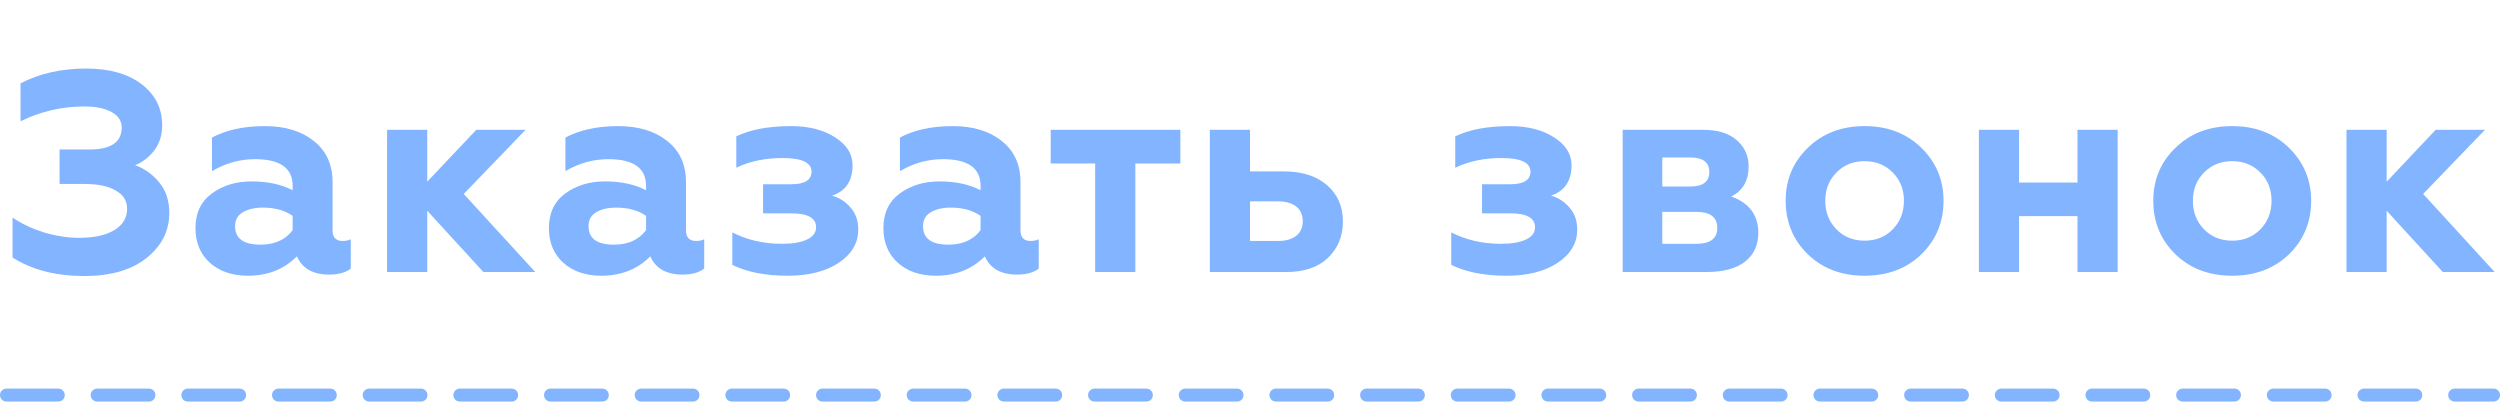 <?xml version="1.0" encoding="UTF-8"?> <svg xmlns="http://www.w3.org/2000/svg" width="193" height="31" viewBox="0 0 193 31" fill="none"> <path d="M6.535 21.308C4.306 21.308 2.451 20.831 0.969 19.878V16.798C1.659 17.267 2.465 17.649 3.389 17.942C4.328 18.221 5.23 18.36 6.095 18.36C7.269 18.36 8.178 18.162 8.823 17.766C9.483 17.37 9.813 16.82 9.813 16.116C9.813 15.5 9.52 15.031 8.933 14.708C8.361 14.371 7.562 14.202 6.535 14.202H4.599V11.54H6.909C8.567 11.54 9.395 10.975 9.395 9.846C9.395 9.333 9.139 8.937 8.625 8.658C8.112 8.365 7.408 8.218 6.513 8.218C4.783 8.218 3.14 8.599 1.585 9.362V6.436C3.037 5.673 4.731 5.292 6.667 5.292C8.457 5.292 9.879 5.695 10.935 6.502C11.991 7.309 12.519 8.365 12.519 9.67C12.519 10.447 12.307 11.107 11.881 11.65C11.456 12.178 10.972 12.545 10.429 12.75C11.163 13.014 11.786 13.461 12.299 14.092C12.813 14.708 13.069 15.493 13.069 16.446C13.069 17.825 12.483 18.983 11.309 19.922C10.136 20.846 8.545 21.308 6.535 21.308ZM26.443 18.602C26.707 18.602 26.92 18.558 27.081 18.47V20.736C26.685 21.044 26.128 21.198 25.409 21.198C24.163 21.198 23.334 20.729 22.923 19.79C21.926 20.787 20.665 21.286 19.139 21.286C17.937 21.286 16.961 20.956 16.213 20.296C15.465 19.621 15.091 18.727 15.091 17.612C15.091 16.439 15.517 15.544 16.367 14.928C17.218 14.312 18.237 14.004 19.425 14.004C20.657 14.004 21.713 14.231 22.593 14.686V14.356C22.593 12.977 21.625 12.288 19.689 12.288C18.516 12.288 17.409 12.596 16.367 13.212V10.616C17.482 10.029 18.839 9.736 20.437 9.736C22.007 9.736 23.268 10.117 24.221 10.88C25.189 11.643 25.673 12.699 25.673 14.048V17.766C25.673 18.323 25.93 18.602 26.443 18.602ZM22.593 17.766V16.666C21.992 16.241 21.229 16.028 20.305 16.028C19.645 16.028 19.117 16.153 18.721 16.402C18.34 16.637 18.149 16.989 18.149 17.458C18.149 18.411 18.802 18.888 20.107 18.888C21.207 18.888 22.036 18.514 22.593 17.766ZM29.883 21V10.022H32.984V14.026L36.769 10.022H40.575L35.8 14.972L41.322 21H37.319L32.984 16.27V21H29.883ZM53.727 18.602C53.992 18.602 54.204 18.558 54.365 18.47V20.736C53.969 21.044 53.412 21.198 52.694 21.198C51.447 21.198 50.618 20.729 50.208 19.79C49.21 20.787 47.949 21.286 46.423 21.286C45.221 21.286 44.245 20.956 43.498 20.296C42.749 19.621 42.376 18.727 42.376 17.612C42.376 16.439 42.801 15.544 43.651 14.928C44.502 14.312 45.522 14.004 46.709 14.004C47.941 14.004 48.998 14.231 49.877 14.686V14.356C49.877 12.977 48.91 12.288 46.974 12.288C45.8 12.288 44.693 12.596 43.651 13.212V10.616C44.766 10.029 46.123 9.736 47.721 9.736C49.291 9.736 50.552 10.117 51.505 10.88C52.474 11.643 52.958 12.699 52.958 14.048V17.766C52.958 18.323 53.214 18.602 53.727 18.602ZM49.877 17.766V16.666C49.276 16.241 48.514 16.028 47.59 16.028C46.929 16.028 46.401 16.153 46.005 16.402C45.624 16.637 45.434 16.989 45.434 17.458C45.434 18.411 46.086 18.888 47.392 18.888C48.492 18.888 49.32 18.514 49.877 17.766ZM60.802 21.286C59.101 21.286 57.678 21.007 56.534 20.45V17.942C57.678 18.529 58.954 18.822 60.362 18.822C61.198 18.822 61.843 18.712 62.298 18.492C62.767 18.272 63.002 17.957 63.002 17.546C63.002 16.827 62.357 16.468 61.066 16.468H58.91V14.224H61.066C62.122 14.224 62.65 13.901 62.65 13.256C62.65 12.552 61.902 12.2 60.406 12.2C59.071 12.2 57.883 12.449 56.842 12.948V10.528C57.927 10 59.343 9.736 61.088 9.736C62.437 9.736 63.559 10.022 64.454 10.594C65.363 11.166 65.818 11.885 65.818 12.75C65.818 13.967 65.29 14.752 64.234 15.104C64.806 15.265 65.283 15.573 65.664 16.028C66.06 16.468 66.258 17.033 66.258 17.722C66.258 18.763 65.752 19.621 64.74 20.296C63.743 20.956 62.43 21.286 60.802 21.286ZM79.551 18.602C79.815 18.602 80.028 18.558 80.189 18.47V20.736C79.793 21.044 79.236 21.198 78.517 21.198C77.27 21.198 76.442 20.729 76.031 19.79C75.034 20.787 73.772 21.286 72.247 21.286C71.044 21.286 70.069 20.956 69.321 20.296C68.573 19.621 68.199 18.727 68.199 17.612C68.199 16.439 68.624 15.544 69.475 14.928C70.326 14.312 71.345 14.004 72.533 14.004C73.765 14.004 74.821 14.231 75.701 14.686V14.356C75.701 12.977 74.733 12.288 72.797 12.288C71.624 12.288 70.516 12.596 69.475 13.212V10.616C70.59 10.029 71.946 9.736 73.545 9.736C75.114 9.736 76.376 10.117 77.329 10.88C78.297 11.643 78.781 12.699 78.781 14.048V17.766C78.781 18.323 79.038 18.602 79.551 18.602ZM75.701 17.766V16.666C75.1 16.241 74.337 16.028 73.413 16.028C72.753 16.028 72.225 16.153 71.829 16.402C71.448 16.637 71.257 16.989 71.257 17.458C71.257 18.411 71.91 18.888 73.215 18.888C74.315 18.888 75.144 18.514 75.701 17.766ZM84.547 21V12.618H81.115V10.022H91.125V12.618H87.649V21H84.547ZM93.399 21V10.022H96.501V13.234H99.141C100.52 13.234 101.62 13.586 102.441 14.29C103.262 14.994 103.673 15.933 103.673 17.106C103.673 18.221 103.292 19.152 102.529 19.9C101.766 20.633 100.688 21 99.295 21H93.399ZM96.501 18.602H98.657C99.258 18.602 99.728 18.47 100.065 18.206C100.402 17.942 100.571 17.568 100.571 17.084C100.571 16.585 100.402 16.204 100.065 15.94C99.728 15.676 99.258 15.544 98.657 15.544H96.501V18.602ZM116.305 21.286C114.603 21.286 113.181 21.007 112.037 20.45V17.942C113.181 18.529 114.457 18.822 115.865 18.822C116.701 18.822 117.346 18.712 117.801 18.492C118.27 18.272 118.505 17.957 118.505 17.546C118.505 16.827 117.859 16.468 116.569 16.468H114.413V14.224H116.569C117.625 14.224 118.153 13.901 118.153 13.256C118.153 12.552 117.405 12.2 115.909 12.2C114.574 12.2 113.386 12.449 112.345 12.948V10.528C113.43 10 114.845 9.736 116.591 9.736C117.94 9.736 119.062 10.022 119.957 10.594C120.866 11.166 121.321 11.885 121.321 12.75C121.321 13.967 120.793 14.752 119.737 15.104C120.309 15.265 120.785 15.573 121.167 16.028C121.563 16.468 121.761 17.033 121.761 17.722C121.761 18.763 121.255 19.621 120.243 20.296C119.245 20.956 117.933 21.286 116.305 21.286ZM125.27 21V10.022H131.474C132.618 10.022 133.49 10.293 134.092 10.836C134.693 11.364 134.994 12.031 134.994 12.838C134.994 13.953 134.546 14.73 133.652 15.17C135.045 15.669 135.742 16.607 135.742 17.986C135.742 18.925 135.397 19.665 134.708 20.208C134.018 20.736 133.028 21 131.738 21H125.27ZM128.328 18.822H130.968C132.038 18.822 132.574 18.411 132.574 17.59C132.574 16.769 132.038 16.358 130.968 16.358H128.328V18.822ZM128.328 14.4H130.484C131.466 14.4 131.958 14.026 131.958 13.278C131.958 12.53 131.466 12.156 130.484 12.156H128.328V14.4ZM141.769 17.7C142.341 18.287 143.067 18.58 143.947 18.58C144.827 18.58 145.553 18.287 146.125 17.7C146.697 17.113 146.983 16.38 146.983 15.5C146.983 14.62 146.697 13.894 146.125 13.322C145.553 12.735 144.827 12.442 143.947 12.442C143.067 12.442 142.341 12.735 141.769 13.322C141.197 13.894 140.911 14.62 140.911 15.5C140.911 16.38 141.197 17.113 141.769 17.7ZM148.325 19.636C147.181 20.736 145.721 21.286 143.947 21.286C142.172 21.286 140.713 20.736 139.569 19.636C138.425 18.521 137.853 17.143 137.853 15.5C137.853 13.872 138.425 12.508 139.569 11.408C140.713 10.293 142.172 9.736 143.947 9.736C145.721 9.736 147.181 10.293 148.325 11.408C149.469 12.523 150.041 13.887 150.041 15.5C150.041 17.143 149.469 18.521 148.325 19.636ZM152.769 21V10.022H155.871V14.092H160.381V10.022H163.483V21H160.381V16.688H155.871V21H152.769ZM170.149 17.7C170.721 18.287 171.447 18.58 172.327 18.58C173.207 18.58 173.933 18.287 174.505 17.7C175.077 17.113 175.363 16.38 175.363 15.5C175.363 14.62 175.077 13.894 174.505 13.322C173.933 12.735 173.207 12.442 172.327 12.442C171.447 12.442 170.721 12.735 170.149 13.322C169.577 13.894 169.291 14.62 169.291 15.5C169.291 16.38 169.577 17.113 170.149 17.7ZM176.705 19.636C175.561 20.736 174.101 21.286 172.327 21.286C170.552 21.286 169.093 20.736 167.949 19.636C166.805 18.521 166.233 17.143 166.233 15.5C166.233 13.872 166.805 12.508 167.949 11.408C169.093 10.293 170.552 9.736 172.327 9.736C174.101 9.736 175.561 10.293 176.705 11.408C177.849 12.523 178.421 13.887 178.421 15.5C178.421 17.143 177.849 18.521 176.705 19.636ZM181.149 21V10.022H184.251V14.026L188.035 10.022H191.841L187.067 14.972L192.589 21H188.585L184.251 16.27V21H181.149Z" fill="#82B4FF"></path> <line x1="0.5" y1="30.5" x2="192.5" y2="30.5" stroke="#82B4FF" stroke-linecap="round" stroke-dasharray="4 3"></line> </svg> 